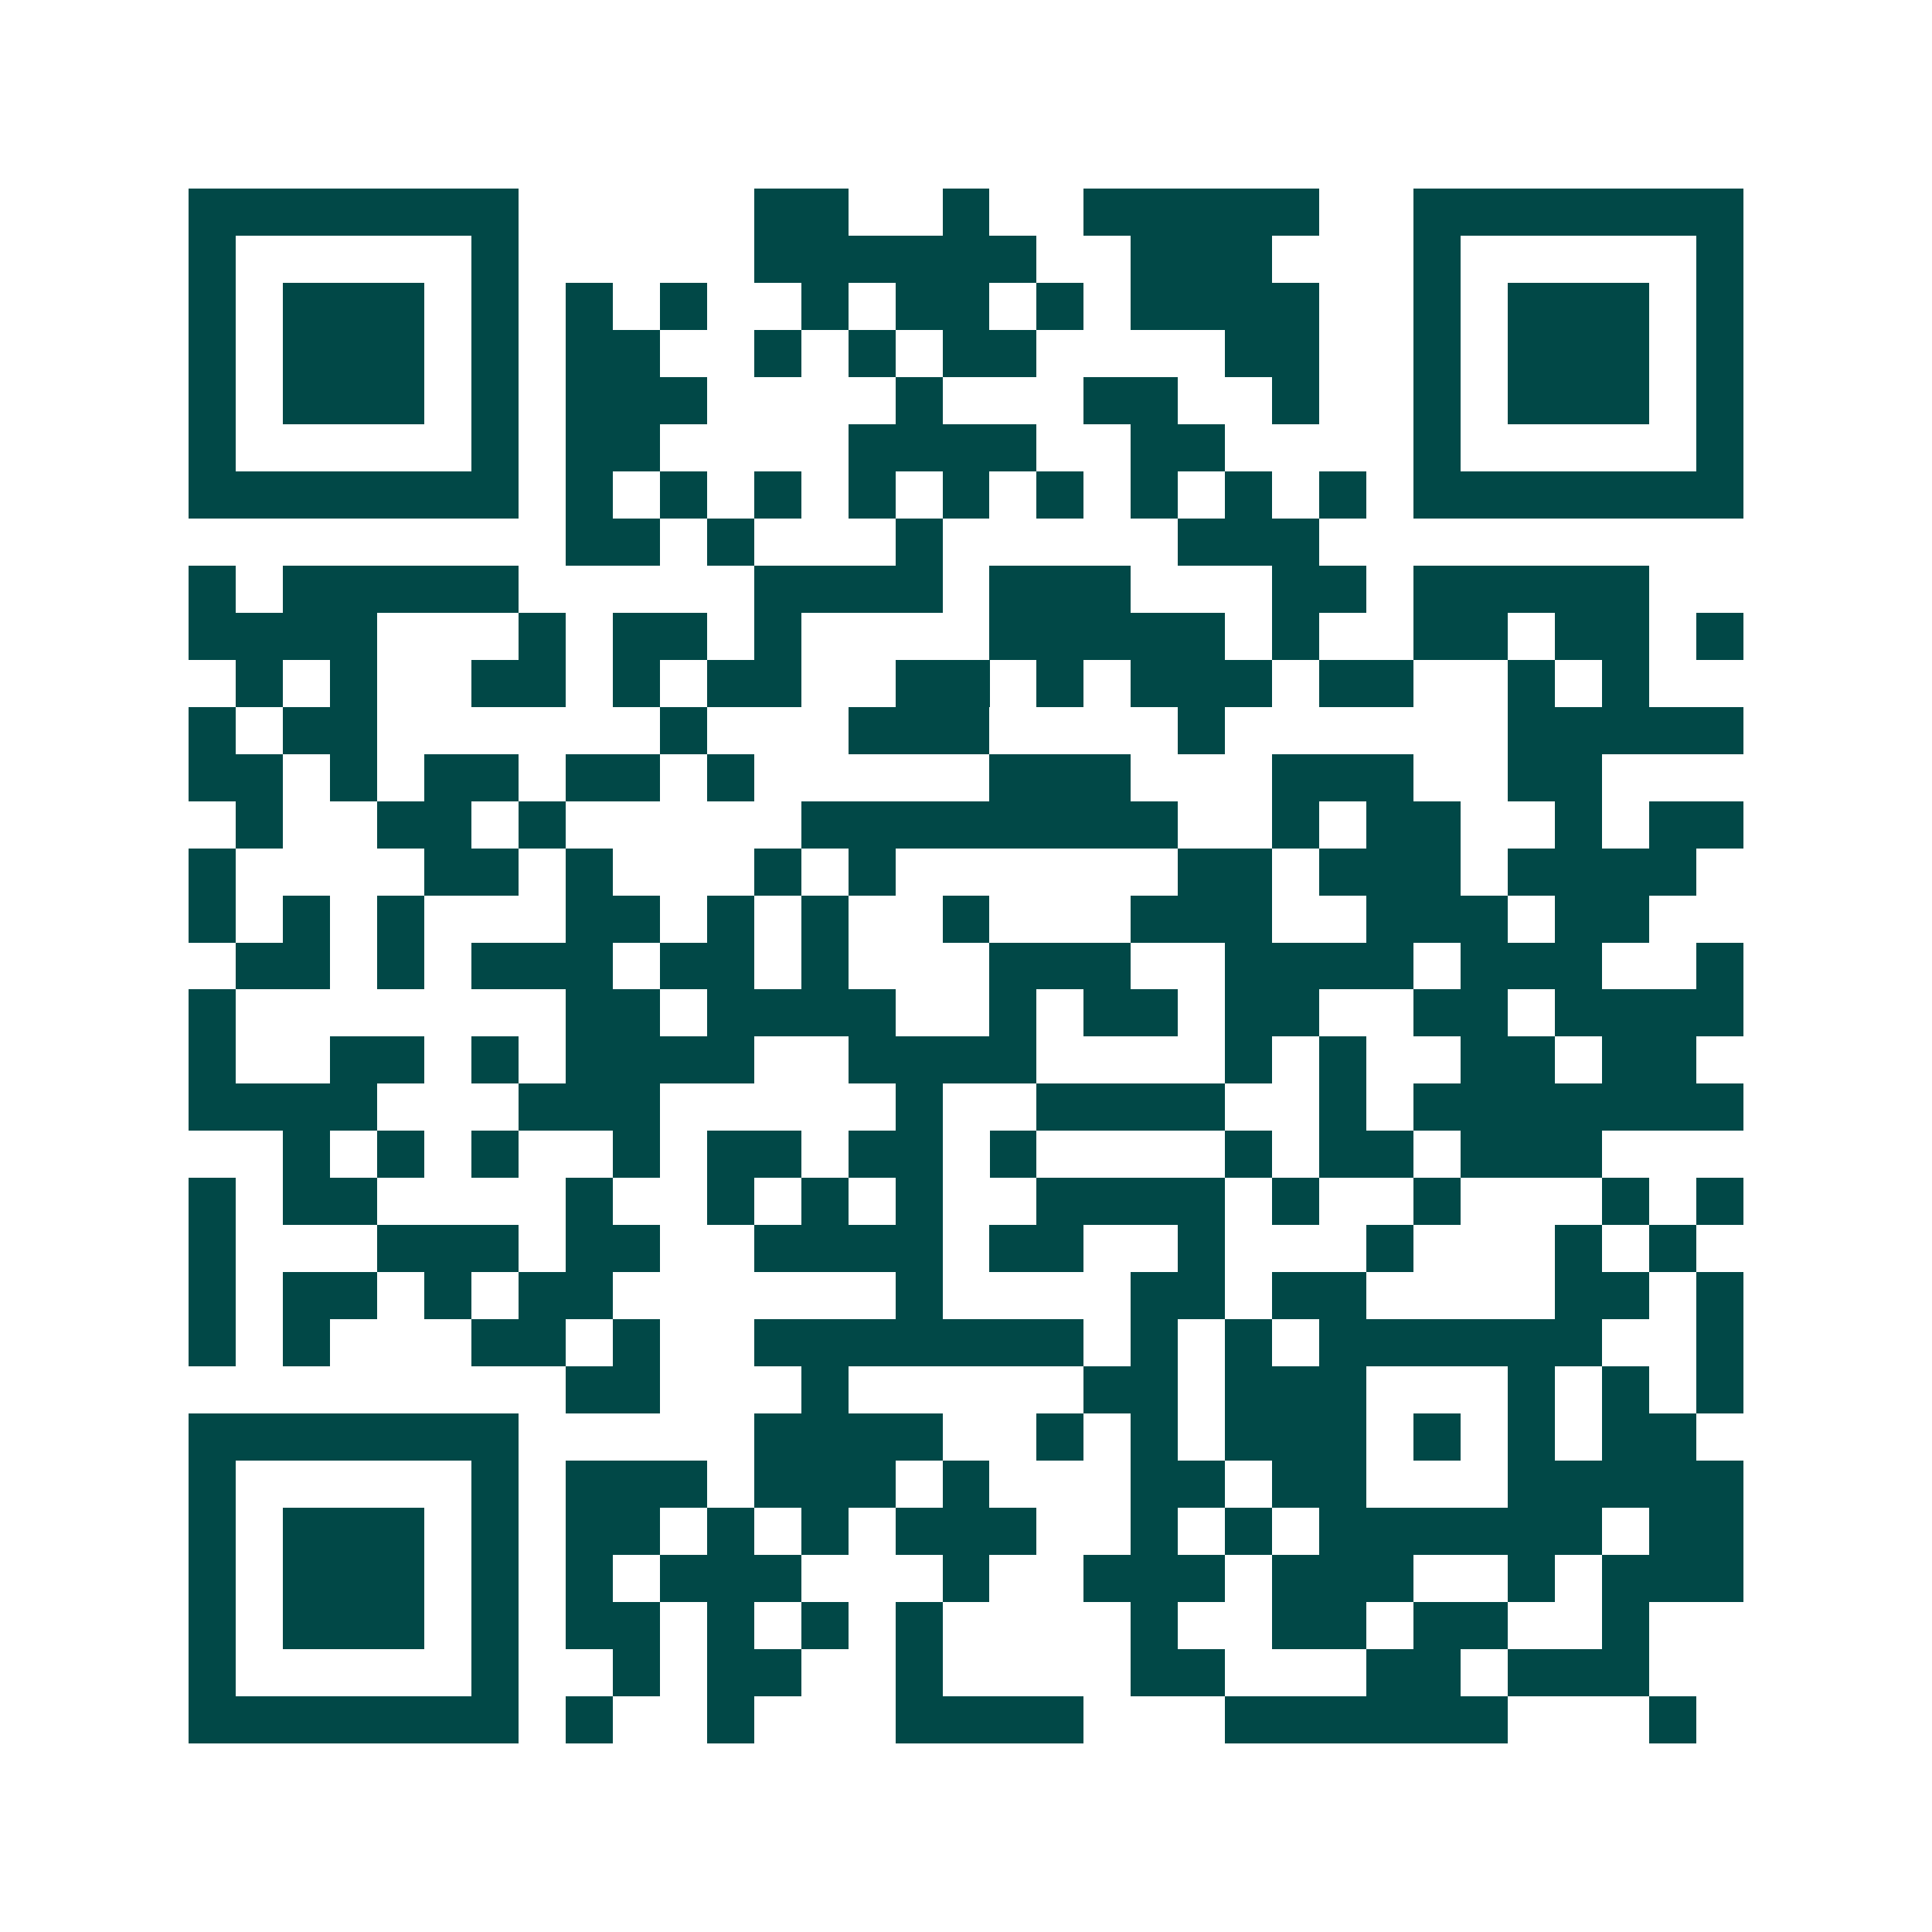 <svg xmlns="http://www.w3.org/2000/svg" width="200" height="200" viewBox="0 0 41 41" shape-rendering="crispEdges"><path fill="#ffffff" d="M0 0h41v41H0z"/><path stroke="#014847" d="M4 4.5h7m5 0h2m2 0h1m2 0h5m2 0h7M4 5.5h1m5 0h1m5 0h6m2 0h3m3 0h1m5 0h1M4 6.5h1m1 0h3m1 0h1m1 0h1m1 0h1m2 0h1m1 0h2m1 0h1m1 0h4m2 0h1m1 0h3m1 0h1M4 7.5h1m1 0h3m1 0h1m1 0h2m2 0h1m1 0h1m1 0h2m4 0h2m2 0h1m1 0h3m1 0h1M4 8.5h1m1 0h3m1 0h1m1 0h3m4 0h1m3 0h2m2 0h1m2 0h1m1 0h3m1 0h1M4 9.5h1m5 0h1m1 0h2m4 0h4m2 0h2m4 0h1m5 0h1M4 10.5h7m1 0h1m1 0h1m1 0h1m1 0h1m1 0h1m1 0h1m1 0h1m1 0h1m1 0h1m1 0h7M12 11.5h2m1 0h1m3 0h1m5 0h3M4 12.5h1m1 0h5m5 0h4m1 0h3m3 0h2m1 0h5M4 13.5h4m3 0h1m1 0h2m1 0h1m4 0h5m1 0h1m2 0h2m1 0h2m1 0h1M5 14.5h1m1 0h1m2 0h2m1 0h1m1 0h2m2 0h2m1 0h1m1 0h3m1 0h2m2 0h1m1 0h1M4 15.5h1m1 0h2m6 0h1m3 0h3m4 0h1m6 0h5M4 16.5h2m1 0h1m1 0h2m1 0h2m1 0h1m5 0h3m3 0h3m2 0h2M5 17.5h1m2 0h2m1 0h1m5 0h8m2 0h1m1 0h2m2 0h1m1 0h2M4 18.5h1m4 0h2m1 0h1m3 0h1m1 0h1m6 0h2m1 0h3m1 0h4M4 19.5h1m1 0h1m1 0h1m3 0h2m1 0h1m1 0h1m2 0h1m3 0h3m2 0h3m1 0h2M5 20.5h2m1 0h1m1 0h3m1 0h2m1 0h1m3 0h3m2 0h4m1 0h3m2 0h1M4 21.5h1m7 0h2m1 0h4m2 0h1m1 0h2m1 0h2m2 0h2m1 0h4M4 22.5h1m2 0h2m1 0h1m1 0h4m2 0h4m4 0h1m1 0h1m2 0h2m1 0h2M4 23.5h4m3 0h3m5 0h1m2 0h4m2 0h1m1 0h7M6 24.5h1m1 0h1m1 0h1m2 0h1m1 0h2m1 0h2m1 0h1m4 0h1m1 0h2m1 0h3M4 25.5h1m1 0h2m4 0h1m2 0h1m1 0h1m1 0h1m2 0h4m1 0h1m2 0h1m3 0h1m1 0h1M4 26.5h1m3 0h3m1 0h2m2 0h4m1 0h2m2 0h1m3 0h1m3 0h1m1 0h1M4 27.5h1m1 0h2m1 0h1m1 0h2m6 0h1m4 0h2m1 0h2m4 0h2m1 0h1M4 28.5h1m1 0h1m3 0h2m1 0h1m2 0h7m1 0h1m1 0h1m1 0h6m2 0h1M12 29.5h2m3 0h1m5 0h2m1 0h3m3 0h1m1 0h1m1 0h1M4 30.5h7m5 0h4m2 0h1m1 0h1m1 0h3m1 0h1m1 0h1m1 0h2M4 31.5h1m5 0h1m1 0h3m1 0h3m1 0h1m3 0h2m1 0h2m3 0h5M4 32.5h1m1 0h3m1 0h1m1 0h2m1 0h1m1 0h1m1 0h3m2 0h1m1 0h1m1 0h6m1 0h2M4 33.5h1m1 0h3m1 0h1m1 0h1m1 0h3m3 0h1m2 0h3m1 0h3m2 0h1m1 0h3M4 34.5h1m1 0h3m1 0h1m1 0h2m1 0h1m1 0h1m1 0h1m4 0h1m2 0h2m1 0h2m2 0h1M4 35.5h1m5 0h1m2 0h1m1 0h2m2 0h1m4 0h2m3 0h2m1 0h3M4 36.5h7m1 0h1m2 0h1m3 0h4m3 0h6m3 0h1"/></svg>
